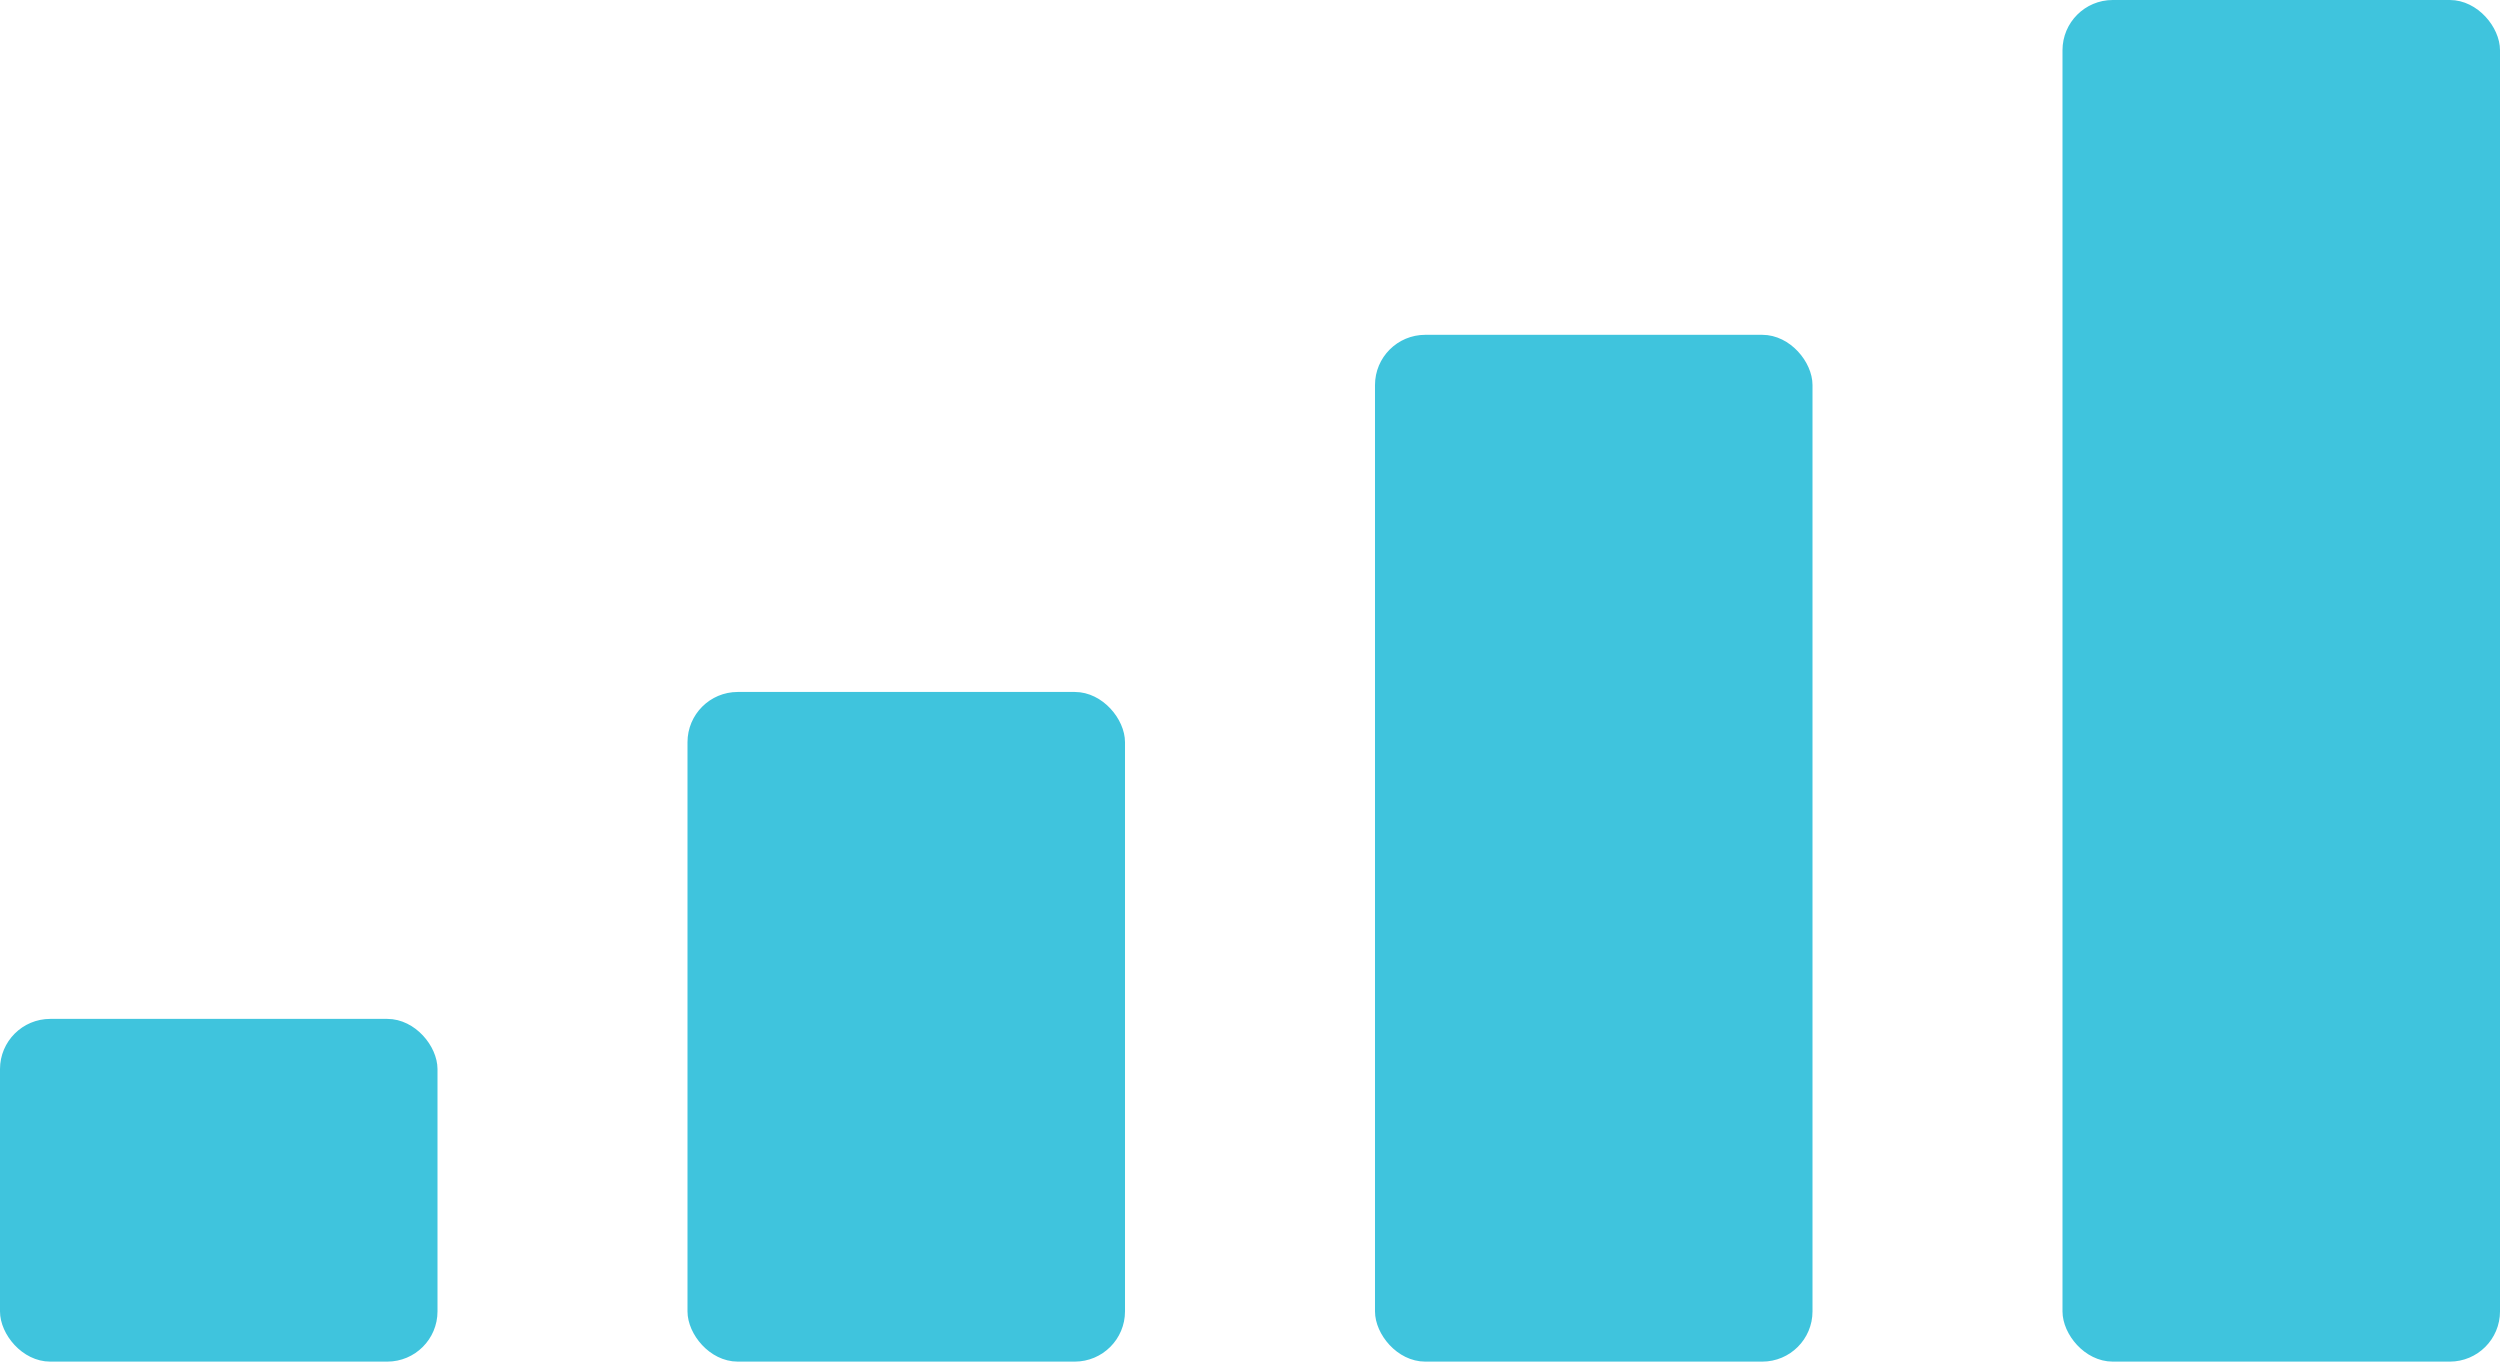 <svg xmlns="http://www.w3.org/2000/svg" xmlns:xlink="http://www.w3.org/1999/xlink" width="224px" height="122px" viewBox="0 0 224 122"><title>Group 23</title><g id="Batch-1" stroke="none" stroke-width="1" fill="none" fill-rule="evenodd"><g id="Hearing-Aids---2" transform="translate(-1071, -3171)" fill="#3FC4DD" stroke="#3FC4DD"><g id="Group-21" transform="translate(-1, 1669)"><g id="Group" transform="translate(111, 1293)"><g id="Group-23" transform="translate(961, 209)"><rect id="Rectangle-Copy-13" x="0.5" y="91.793" width="38.2" height="29.707" rx="4"></rect><rect id="Rectangle-Copy-14" x="62.1" y="62.5" width="38.2" height="59" rx="4"></rect><rect id="Rectangle-Copy-15" x="123.7" y="30.5" width="38.2" height="91" rx="4"></rect><rect id="Rectangle-Copy-16" x="185.3" y="0.5" width="38.2" height="121" rx="4"></rect></g></g></g></g></g></svg>
